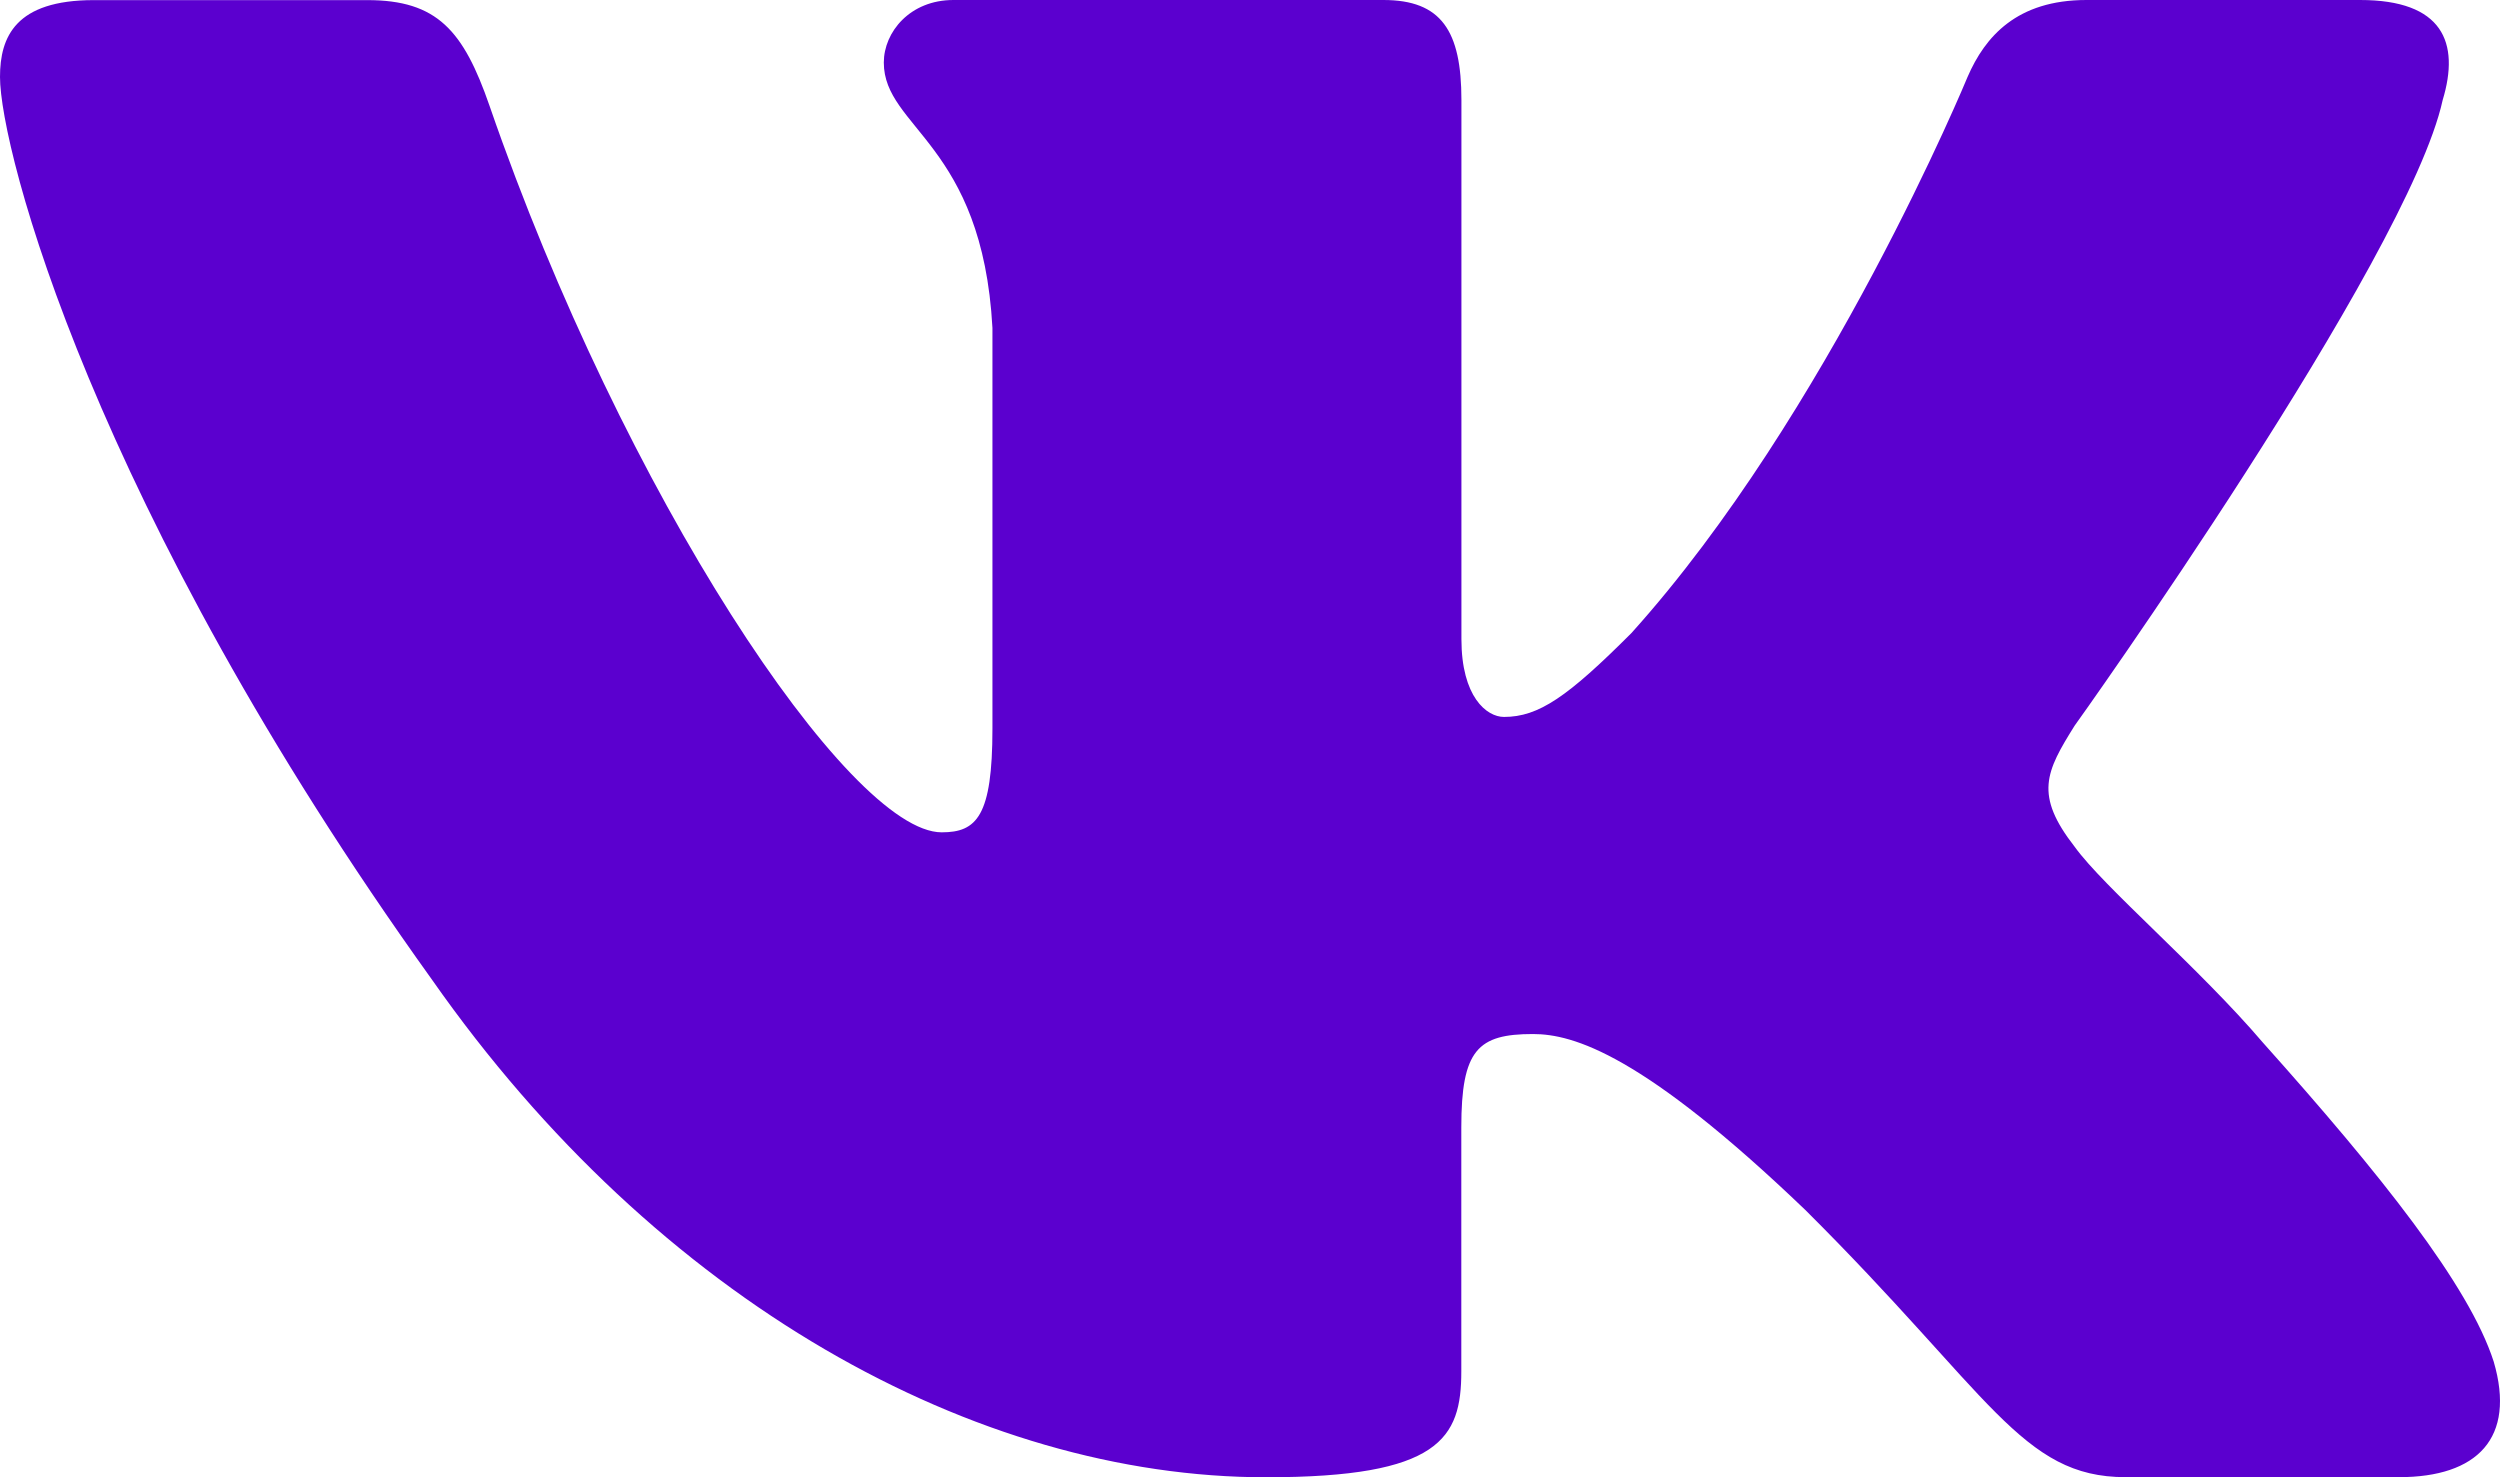 <svg width="44" height="26" viewBox="0 0 44 26" fill="none" xmlns="http://www.w3.org/2000/svg">
<path d="M42.991 1.761C43.299 0.745 42.991 0 41.538 0H36.722C35.497 0 34.937 0.644 34.63 1.352C34.63 1.352 32.181 7.292 28.712 11.143C27.592 12.264 27.081 12.618 26.47 12.618C26.165 12.618 25.721 12.264 25.721 11.248V1.761C25.721 0.542 25.368 0 24.347 0H16.78C16.016 0 15.555 0.564 15.555 1.101C15.555 2.254 17.29 2.521 17.467 5.771V12.823C17.467 14.367 17.189 14.649 16.574 14.649C14.942 14.649 10.972 8.688 8.616 1.863C8.157 0.537 7.694 0.002 6.464 0.002H1.651C0.274 0.002 0 0.647 0 1.354C0 2.626 1.631 8.917 7.6 17.238C11.578 22.92 17.18 26 22.283 26C25.341 26 25.719 25.316 25.719 24.137V19.842C25.719 18.474 26.011 18.199 26.98 18.199C27.691 18.199 28.916 18.557 31.773 21.295C35.036 24.541 35.576 25.998 37.41 25.998H42.223C43.597 25.998 44.285 25.314 43.889 23.964C43.457 22.621 41.898 20.665 39.829 18.352C38.705 17.033 37.025 15.613 36.514 14.903C35.8 13.987 36.006 13.583 36.514 12.771C36.516 12.773 42.381 4.555 42.991 1.761Z" fill="#5B00CF"/>
</svg>
